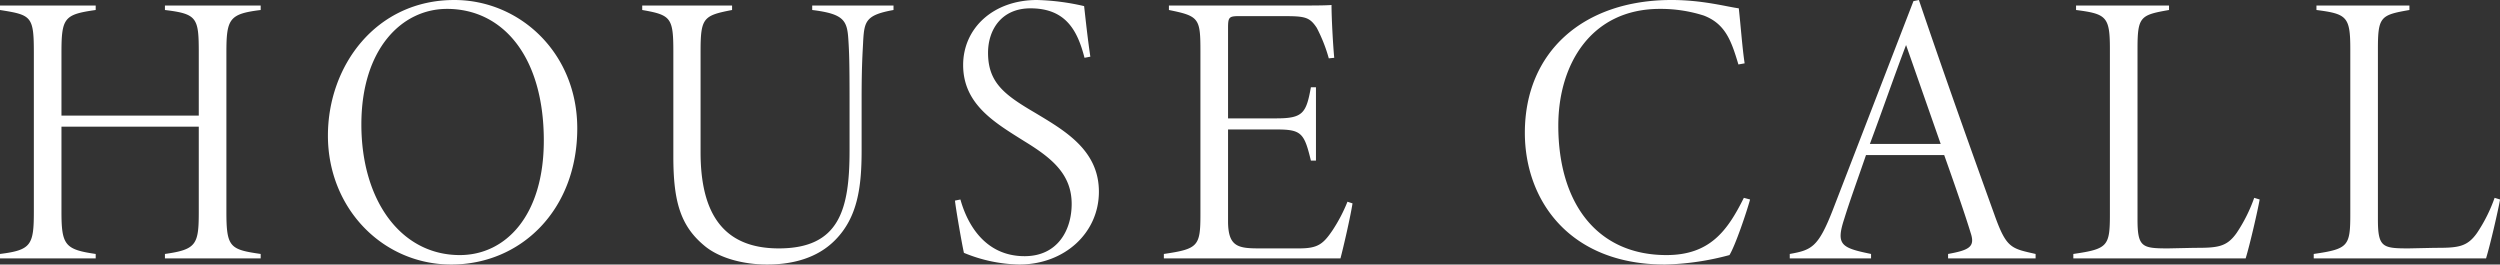 <svg xmlns="http://www.w3.org/2000/svg" width="449.88" height="47.6" viewBox="0 0 449.88 47.6">
  <rect x="0" y="0" width="449.88" height="47.6" fill="#333333" stroke="none"/>
  <defs>
    <style>
      .cls-1 {
        fill: #fff;
        fill-rule: evenodd;
      }
    </style>
  </defs>
  <path id="txt_HOUSE_CALL.svg" class="cls-1" d="M1056.22,11853h-17.23v0.8c5.81,0.7,6.09,1.4,6.09,7.7v11.3h-24.71v-11.3c0-6.3.49-6.9,6.16-7.7v-0.8h-17.22v0.8c5.67,0.9,6.09,1.1,6.09,7.7v28.6c0,6-.49,6.9-6.09,7.6v0.8h17.22v-0.8c-5.53-.8-6.16-1.6-6.16-7.6v-15.3h24.71v15.3c0,5.9-.42,6.8-6.09,7.6v0.8h17.23v-0.8c-5.54-.8-6.17-1.2-6.17-7.6v-28.6c0-6.1.49-7,6.17-7.7v-0.8Zm12.1,23.4c0,13.1,9.87,23.2,22.19,23.2,12.53,0,22.68-9.8,22.68-24.5,0-13.6-10.36-23.1-22.12-23.1C1077,11852,1068.32,11863.8,1068.32,11876.4Zm38.85,0.9c0,13.5-6.86,20.6-15.12,20.6-10.57,0-17.71-9.8-17.71-23.5,0-13.6,7.28-20.8,15.4-20.8C1099.82,11853.6,1107.17,11862.2,1107.17,11877.3Zm62.93-24.3h-14.63v0.8c5.74,0.7,6.3,1.9,6.51,5.4,0.14,2.1.21,4.2,0.21,10.5v9.4c0,10.6-1.82,17.6-12.74,17.6-10.15,0-14.07-6.5-14.07-17.3v-18.1c0-6.1.49-6.5,5.67-7.5v-0.8h-16.17v0.8c5.18,0.9,5.6,1.4,5.6,7.5v18.9c0,8.2,1.33,12.6,5.81,16.2,2.66,2.1,6.86,3.2,11.06,3.2,4.69,0,9.1-1.2,12.25-4.4,4.06-4.1,4.76-9.6,4.76-16.1v-9.4c0-6.3.21-8.6,0.28-10.3,0.21-3.6.49-4.7,5.46-5.6v-0.8Zm35.42,9.2c-0.49-3.3-.84-6.6-1.12-9.1a41.882,41.882,0,0,0-8.47-1.1c-7.91,0-13.3,5.1-13.3,11.7,0,7.1,5.74,10.4,10.99,13.7,4.9,3,8.54,5.9,8.54,11.3,0,4.7-2.52,9.4-8.47,9.4-7.21,0-10.36-5.9-11.55-10.2l-0.98.2c0.14,1.4,1.19,7.5,1.61,9.4a27.238,27.238,0,0,0,9.94,2.1c8.19,0,14.35-5.7,14.35-13.1,0-7.5-6.16-11-11.48-14.2-5.46-3.2-8.47-5.4-8.47-10.8,0-4.1,2.38-8,7.63-8,6.37,0,8.47,4,9.73,8.9Zm46.27,26.1a28.561,28.561,0,0,1-2.66,5.1c-1.75,2.6-2.73,3.3-6.09,3.3h-6.93c-3.92,0-5.81-.2-5.81-4.9v-16.5h8.82c4.41,0,4.9.7,6.09,5.6h0.91v-13.2h-0.91c-0.84,4.7-1.47,5.6-6.23,5.6h-8.68v-16.2c0-2,.14-2.2,2.03-2.2h7.63c4.13,0,4.97.1,6.3,2.1a28.016,28.016,0,0,1,2.17,5.5l0.98-.1c-0.21-2.1-.49-7.1-0.49-9.5-1.33.1-3.43,0.1-9.45,0.1h-19.81v0.8c5.46,1.1,5.67,1.5,5.67,7.5v29.3c0,5.7-.42,6.2-6.58,7.1v0.8h31.78c0.56-2.1,1.82-7.6,2.17-9.9Zm71.33-.7c-2.94,5.9-6.09,10.3-13.93,10.3-12.46,0-19.46-9.3-19.46-23.3,0-11,5.88-21,18.27-21a25.443,25.443,0,0,1,7.91,1.2c3.92,1.5,4.97,4.6,6.23,8.8l1.12-.2c-0.42-2.8-.7-6.7-1.05-9.9-2.24-.3-6.51-1.5-12.11-1.5-15.82,0-26.39,9.3-26.39,23.9,0,12.1,7.98,23.7,25.2,23.7a48.5,48.5,0,0,0,11.62-1.7c1.05-1.7,3.08-7.7,3.71-10Zm52.5,10.9v-0.8c-4.41-1-5.25-1-7.42-7.1-4.69-13-9.24-25.8-13.58-38.6l-0.98.2-14.56,37.7c-2.59,6.6-3.78,7.1-7.7,7.8v0.8h14.63v-0.8c-5.32-1.1-6.37-1.6-4.83-6.3,1.05-3.4,2.38-7,3.92-11.5h14.07c2.1,5.9,3.85,11,4.76,14,0.84,2.5-.21,3.1-4.06,3.8v0.8h15.75Zm-17.08-20.6H1345.8c2.17-5.8,4.27-11.9,6.51-17.8Zm56.42,9.7a27.966,27.966,0,0,1-3.15,6.3c-1.82,2.6-3.5,2.7-7.63,2.7l-4.69.1c-4.69,0-5.53-.2-5.53-5.2v-30.7c0-5.8.49-6.1,5.67-7v-0.8H1382.9v0.8c5.46,0.7,6.09,1.2,6.09,7v29.7c0,5.8-.35,6.3-6.58,7.2v0.8h31.01c0.77-2.5,2.17-8.6,2.52-10.6Zm43.26,0a27.966,27.966,0,0,1-3.15,6.3c-1.82,2.6-3.5,2.7-7.63,2.7l-4.69.1c-4.69,0-5.53-.2-5.53-5.2v-30.7c0-5.8.49-6.1,5.67-7v-0.8h-16.73v0.8c5.46,0.7,6.09,1.2,6.09,7v29.7c0,5.8-.35,6.3-6.58,7.2v0.8h31.01c0.77-2.5,2.17-8.6,2.52-10.6Z" transform="translate(-1009.31 -11852)"/>
</svg>

